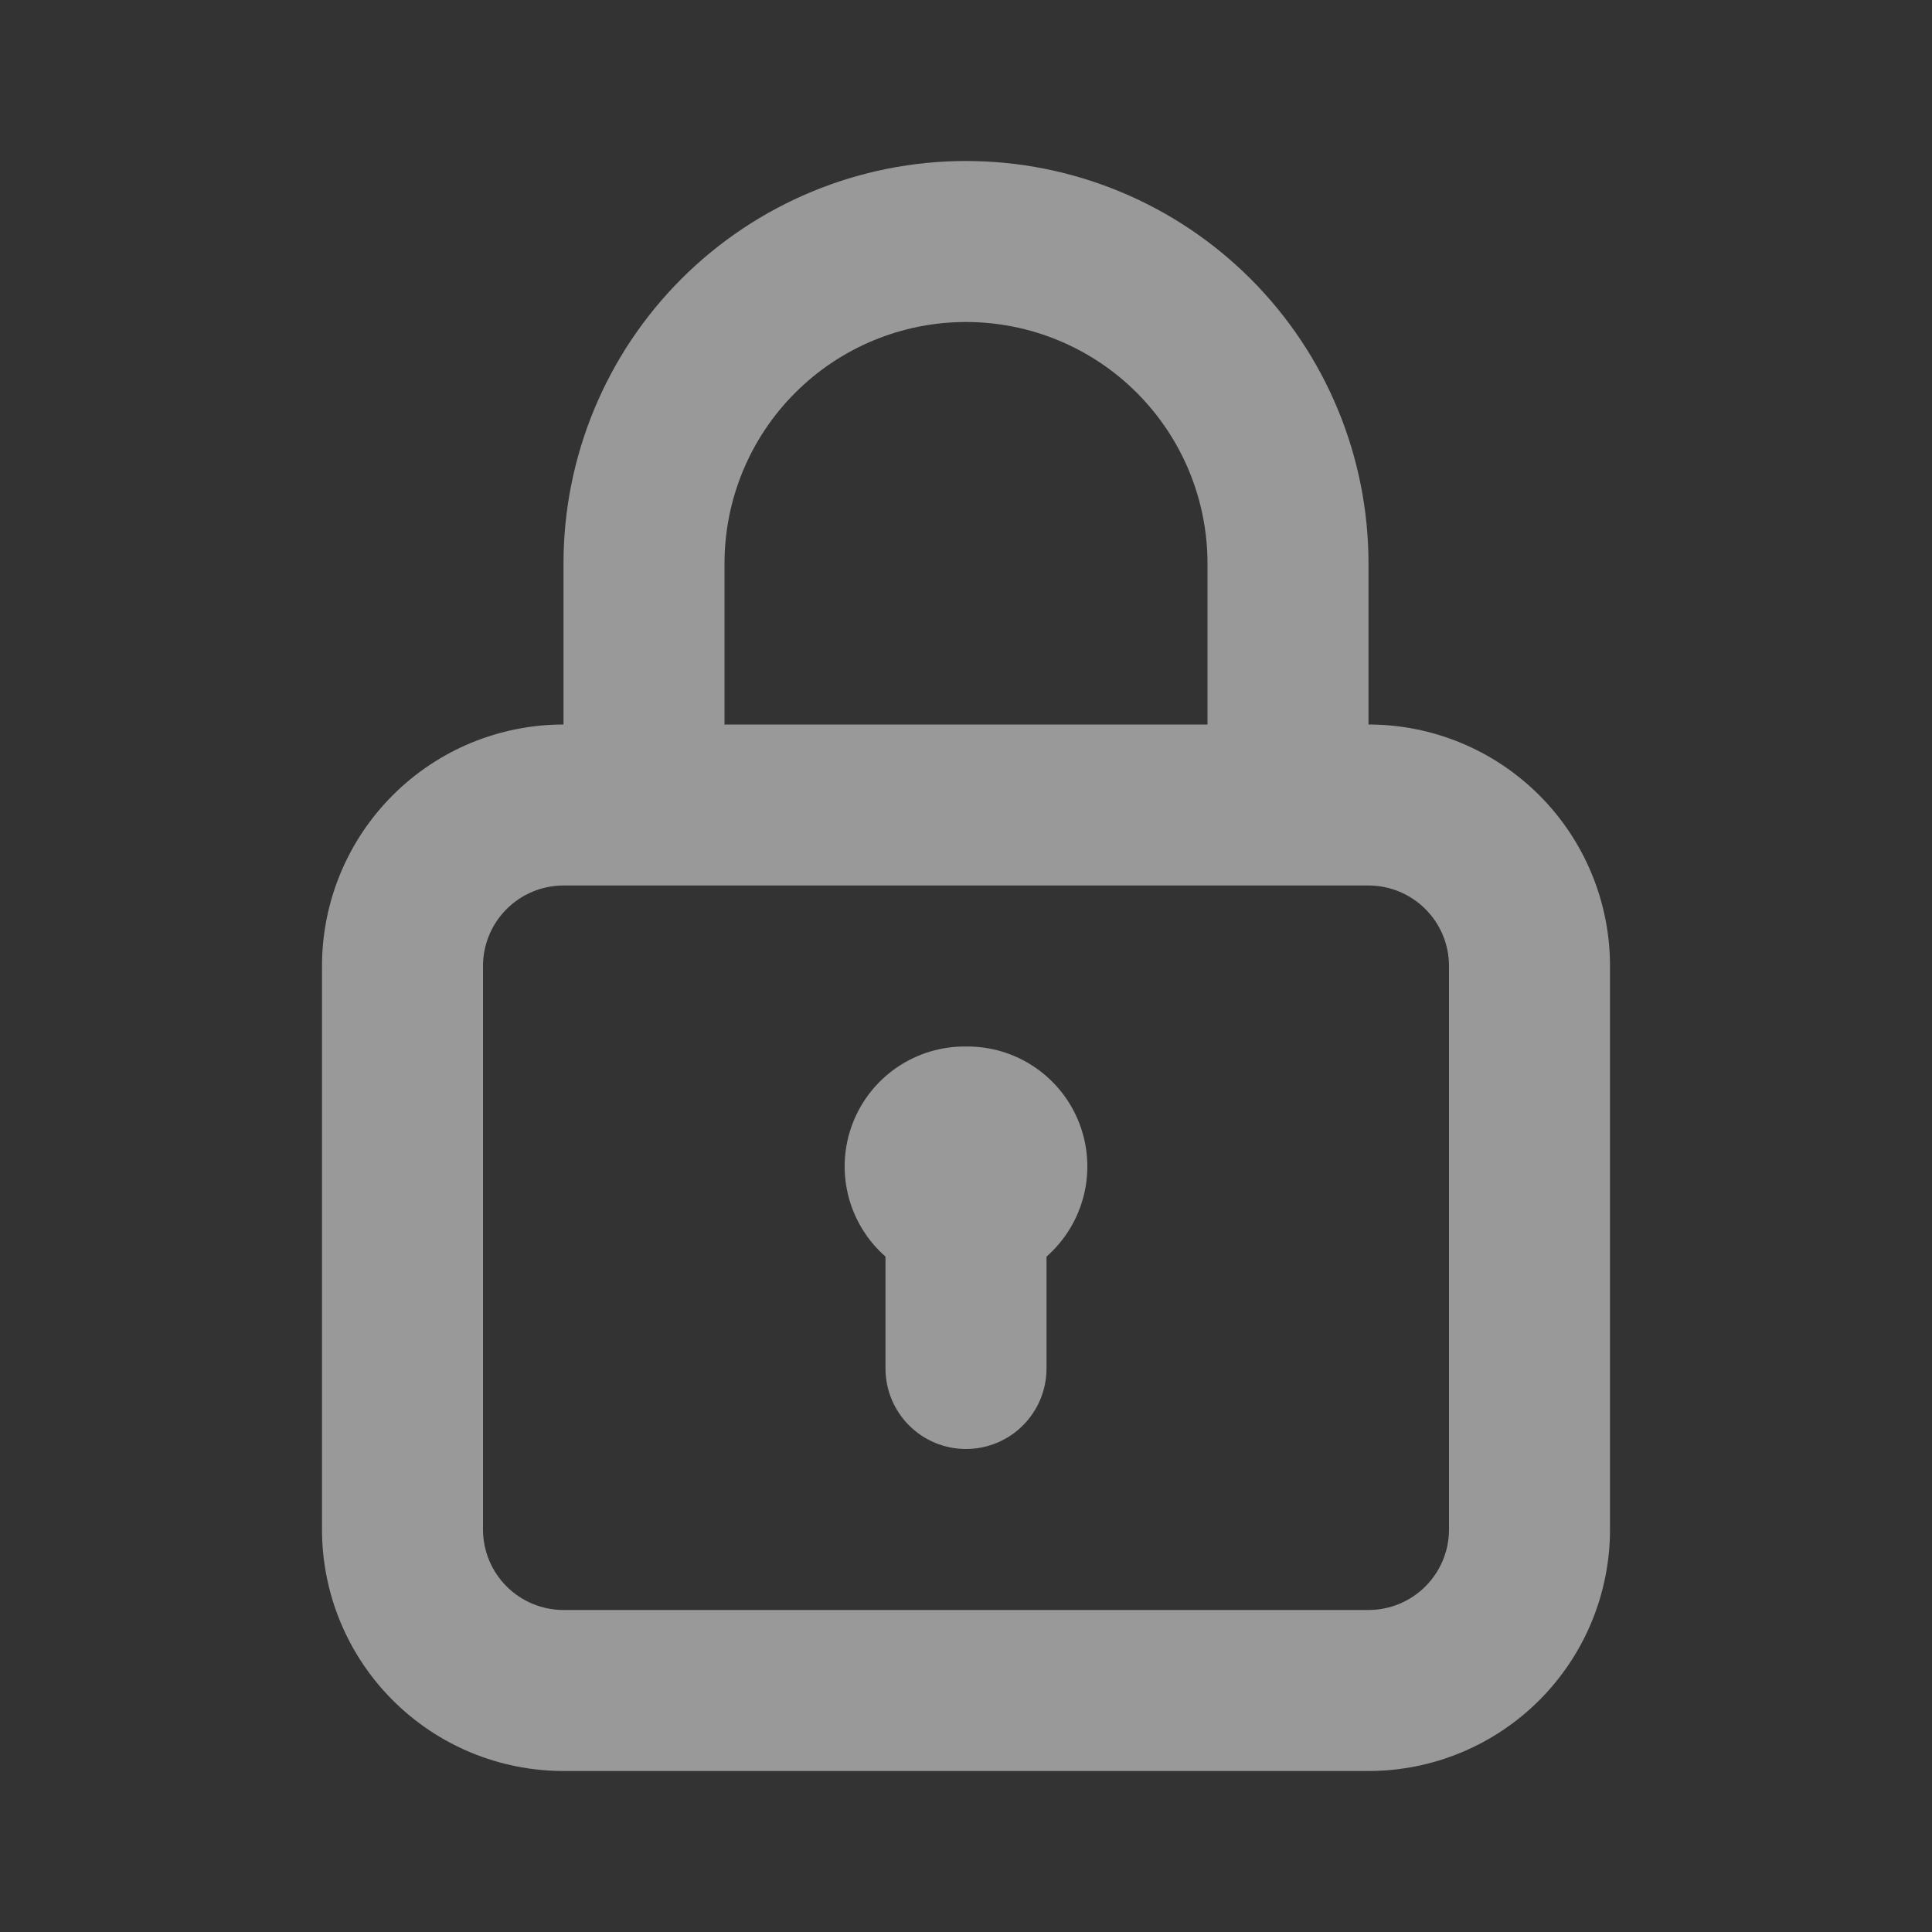 <?xml version="1.0" encoding="UTF-8"?> <svg xmlns="http://www.w3.org/2000/svg" width="96" height="96" viewBox="0 0 96 96" fill="none"><rect x="0" y="0" width="96" height="96" fill="#333333" stroke="none"/> <path d="M48 52C46.782 51.986 45.589 52.345 44.582 53.029C43.574 53.714 42.801 54.69 42.365 55.827C41.929 56.965 41.852 58.208 42.145 59.39C42.437 60.572 43.084 61.637 44 62.44V68C44 69.061 44.421 70.078 45.172 70.828C45.922 71.579 46.939 72 48 72C49.061 72 50.078 71.579 50.828 70.828C51.579 70.078 52 69.061 52 68V62.44C52.916 61.637 53.563 60.572 53.855 59.39C54.148 58.208 54.071 56.965 53.635 55.827C53.199 54.69 52.426 53.714 51.418 53.029C50.411 52.345 49.218 51.986 48 52ZM68 36V28C68 22.696 65.893 17.609 62.142 13.858C58.391 10.107 53.304 8 48 8C42.696 8 37.609 10.107 33.858 13.858C30.107 17.609 28 22.696 28 28V36C24.817 36 21.765 37.264 19.515 39.515C17.264 41.765 16 44.817 16 48V76C16 79.183 17.264 82.235 19.515 84.485C21.765 86.736 24.817 88 28 88H68C71.183 88 74.235 86.736 76.485 84.485C78.736 82.235 80 79.183 80 76V48C80 44.817 78.736 41.765 76.485 39.515C74.235 37.264 71.183 36 68 36ZM36 28C36 24.817 37.264 21.765 39.515 19.515C41.765 17.264 44.817 16 48 16C51.183 16 54.235 17.264 56.485 19.515C58.736 21.765 60 24.817 60 28V36H36V28ZM72 76C72 77.061 71.579 78.078 70.828 78.828C70.078 79.579 69.061 80 68 80H28C26.939 80 25.922 79.579 25.172 78.828C24.421 78.078 24 77.061 24 76V48C24 46.939 24.421 45.922 25.172 45.172C25.922 44.421 26.939 44 28 44H68C69.061 44 70.078 44.421 70.828 45.172C71.579 45.922 72 46.939 72 48V76Z" fill="white" fill-opacity="0.5"></path> </svg> 